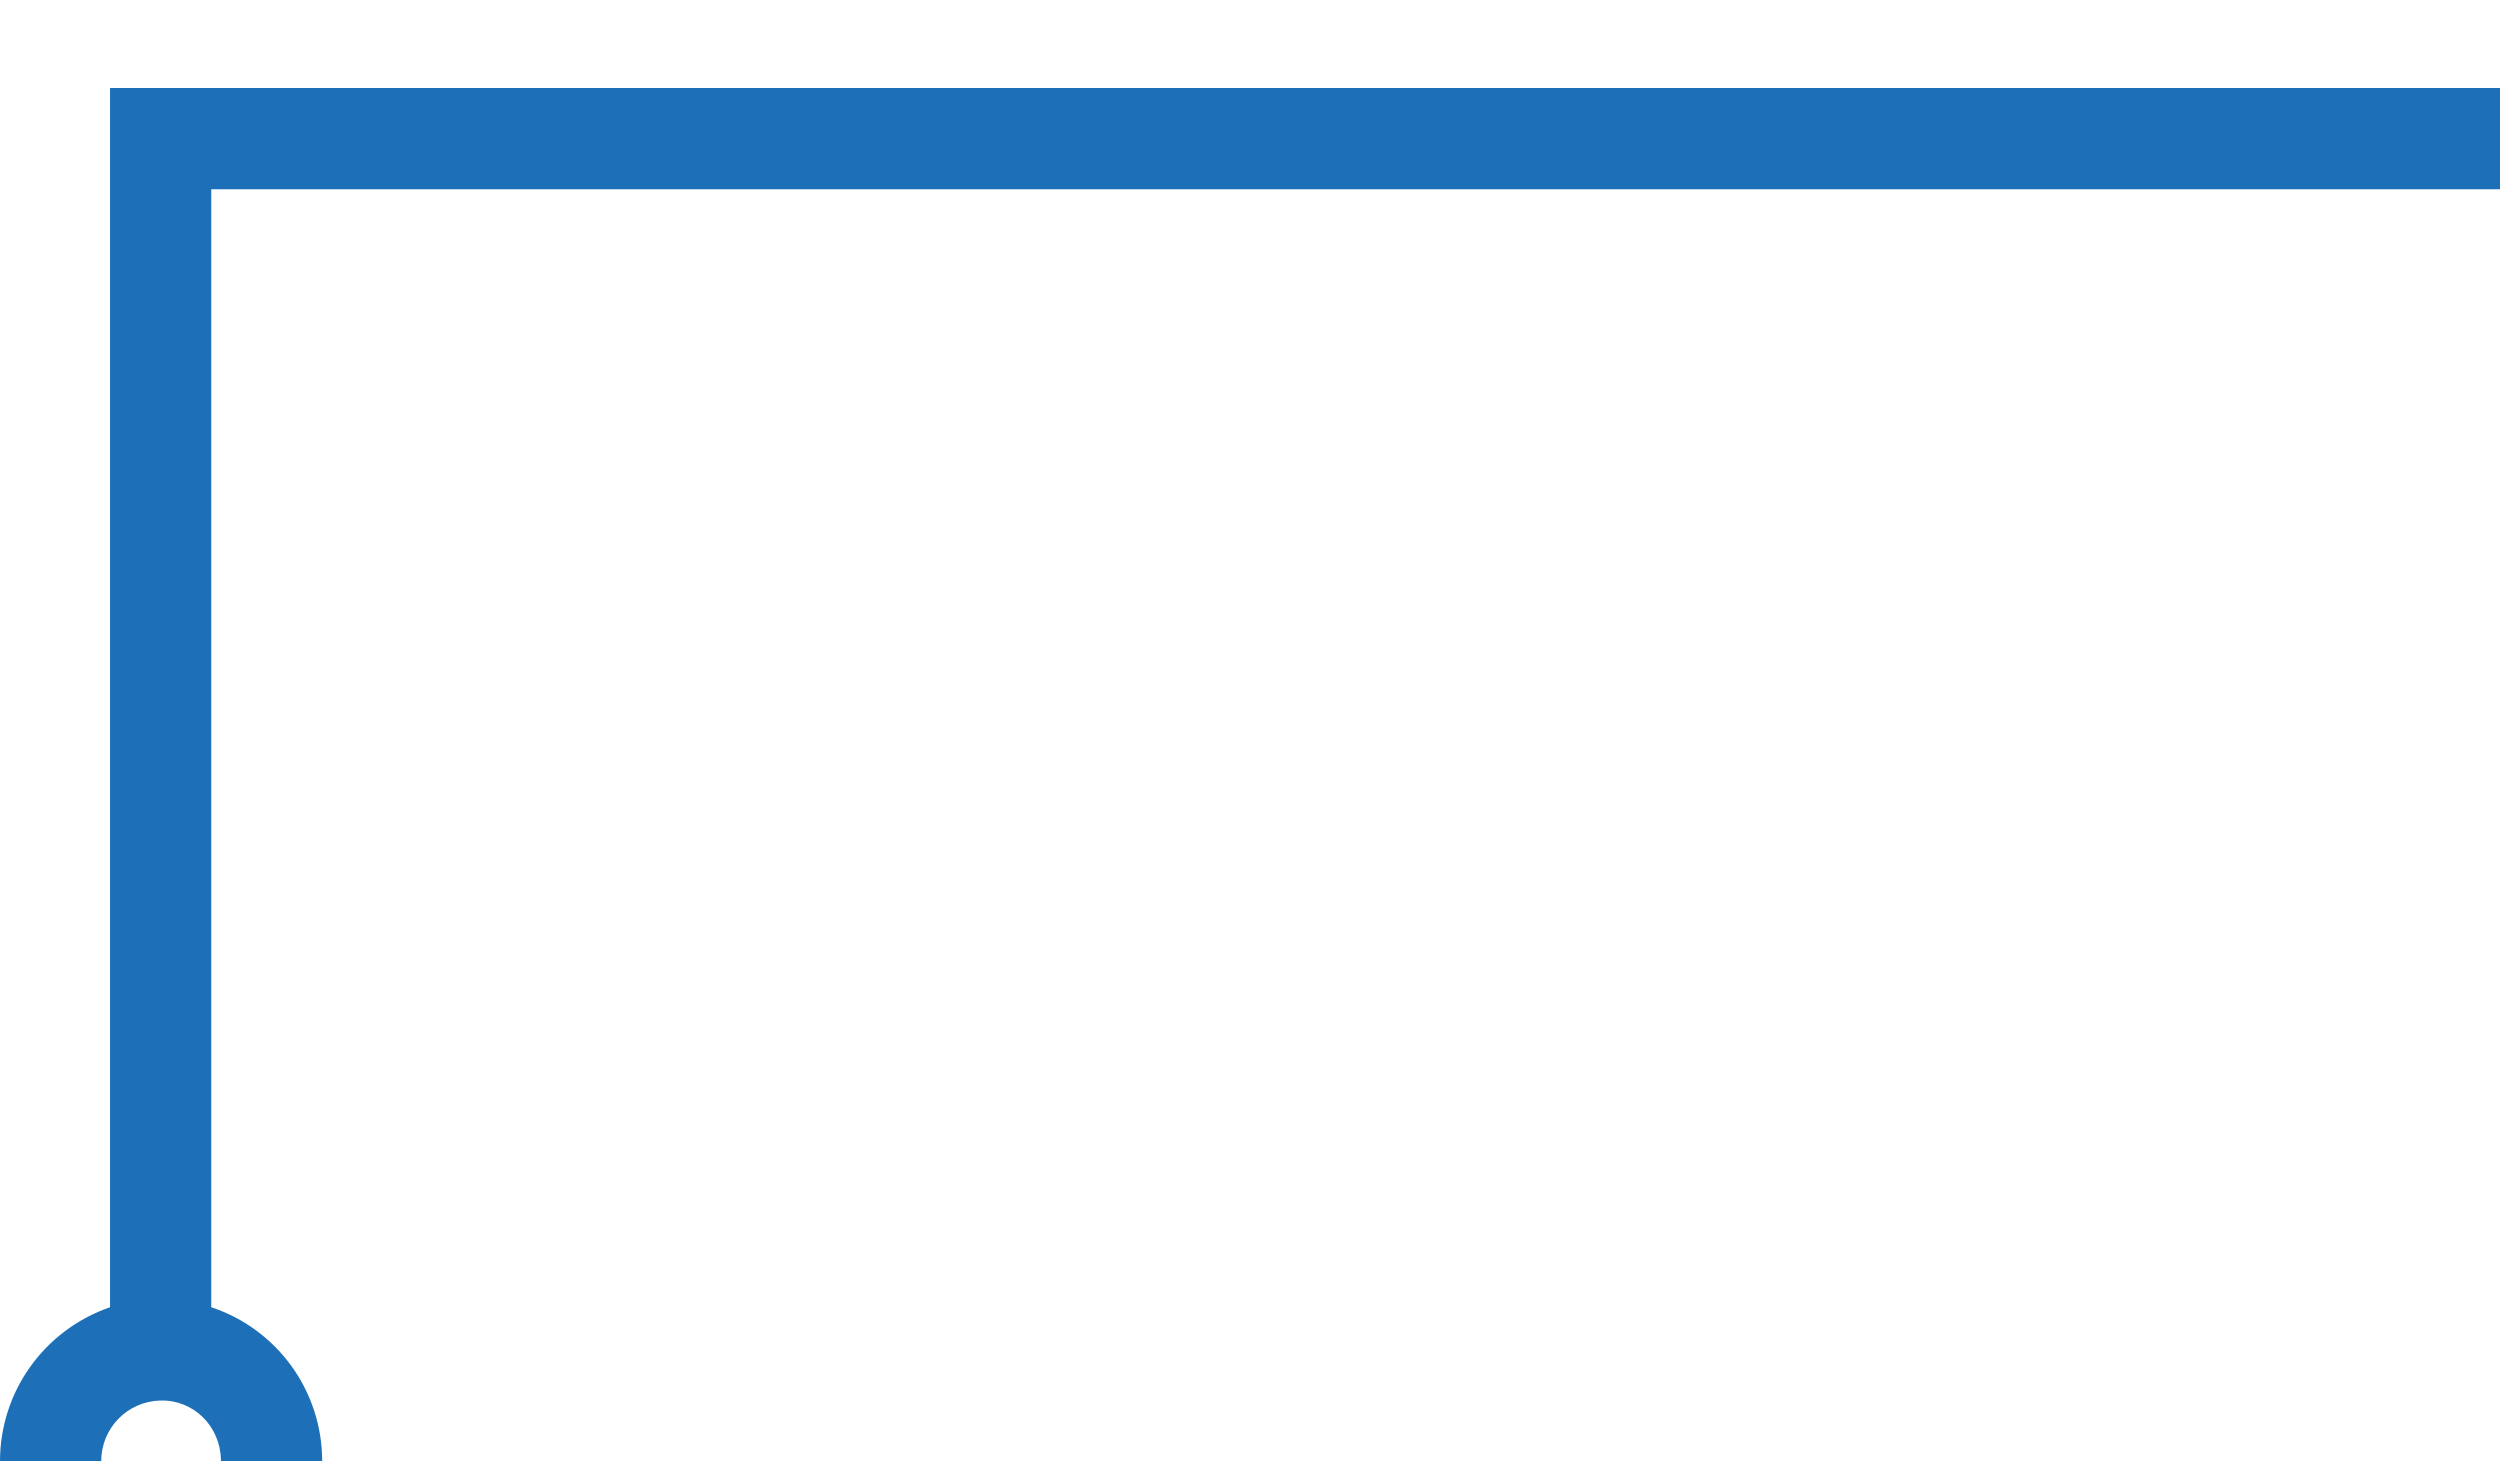 <?xml version="1.0" encoding="UTF-8"?> <!-- Generator: Adobe Illustrator 24.3.0, SVG Export Plug-In . SVG Version: 6.00 Build 0) --> <svg xmlns="http://www.w3.org/2000/svg" xmlns:xlink="http://www.w3.org/1999/xlink" id="Слой_1" x="0px" y="0px" viewBox="0 0 284 166" style="enable-background:new 0 0 284 166;" xml:space="preserve"> <style type="text/css"> .st0{fill:#1D70B7;} </style> <g id="Слой_2_1_"> <g id="Слой_1-2"> <path class="st0" d="M18.2,159.1c3.8-0.1,6.8,2.9,6.9,6.7c0,0,0,0,0,0c0,0.1,0,0.1,0,0.2h11.5c0-8-5.1-15-12.6-17.5l0-127h260V10 H12.5l0,138.5C5,151.1,0,158.1,0,166h11.5C11.5,162.2,14.5,159.2,18.2,159.1C18.2,159.1,18.2,159.1,18.2,159.1z"></path> </g> </g> </svg> 